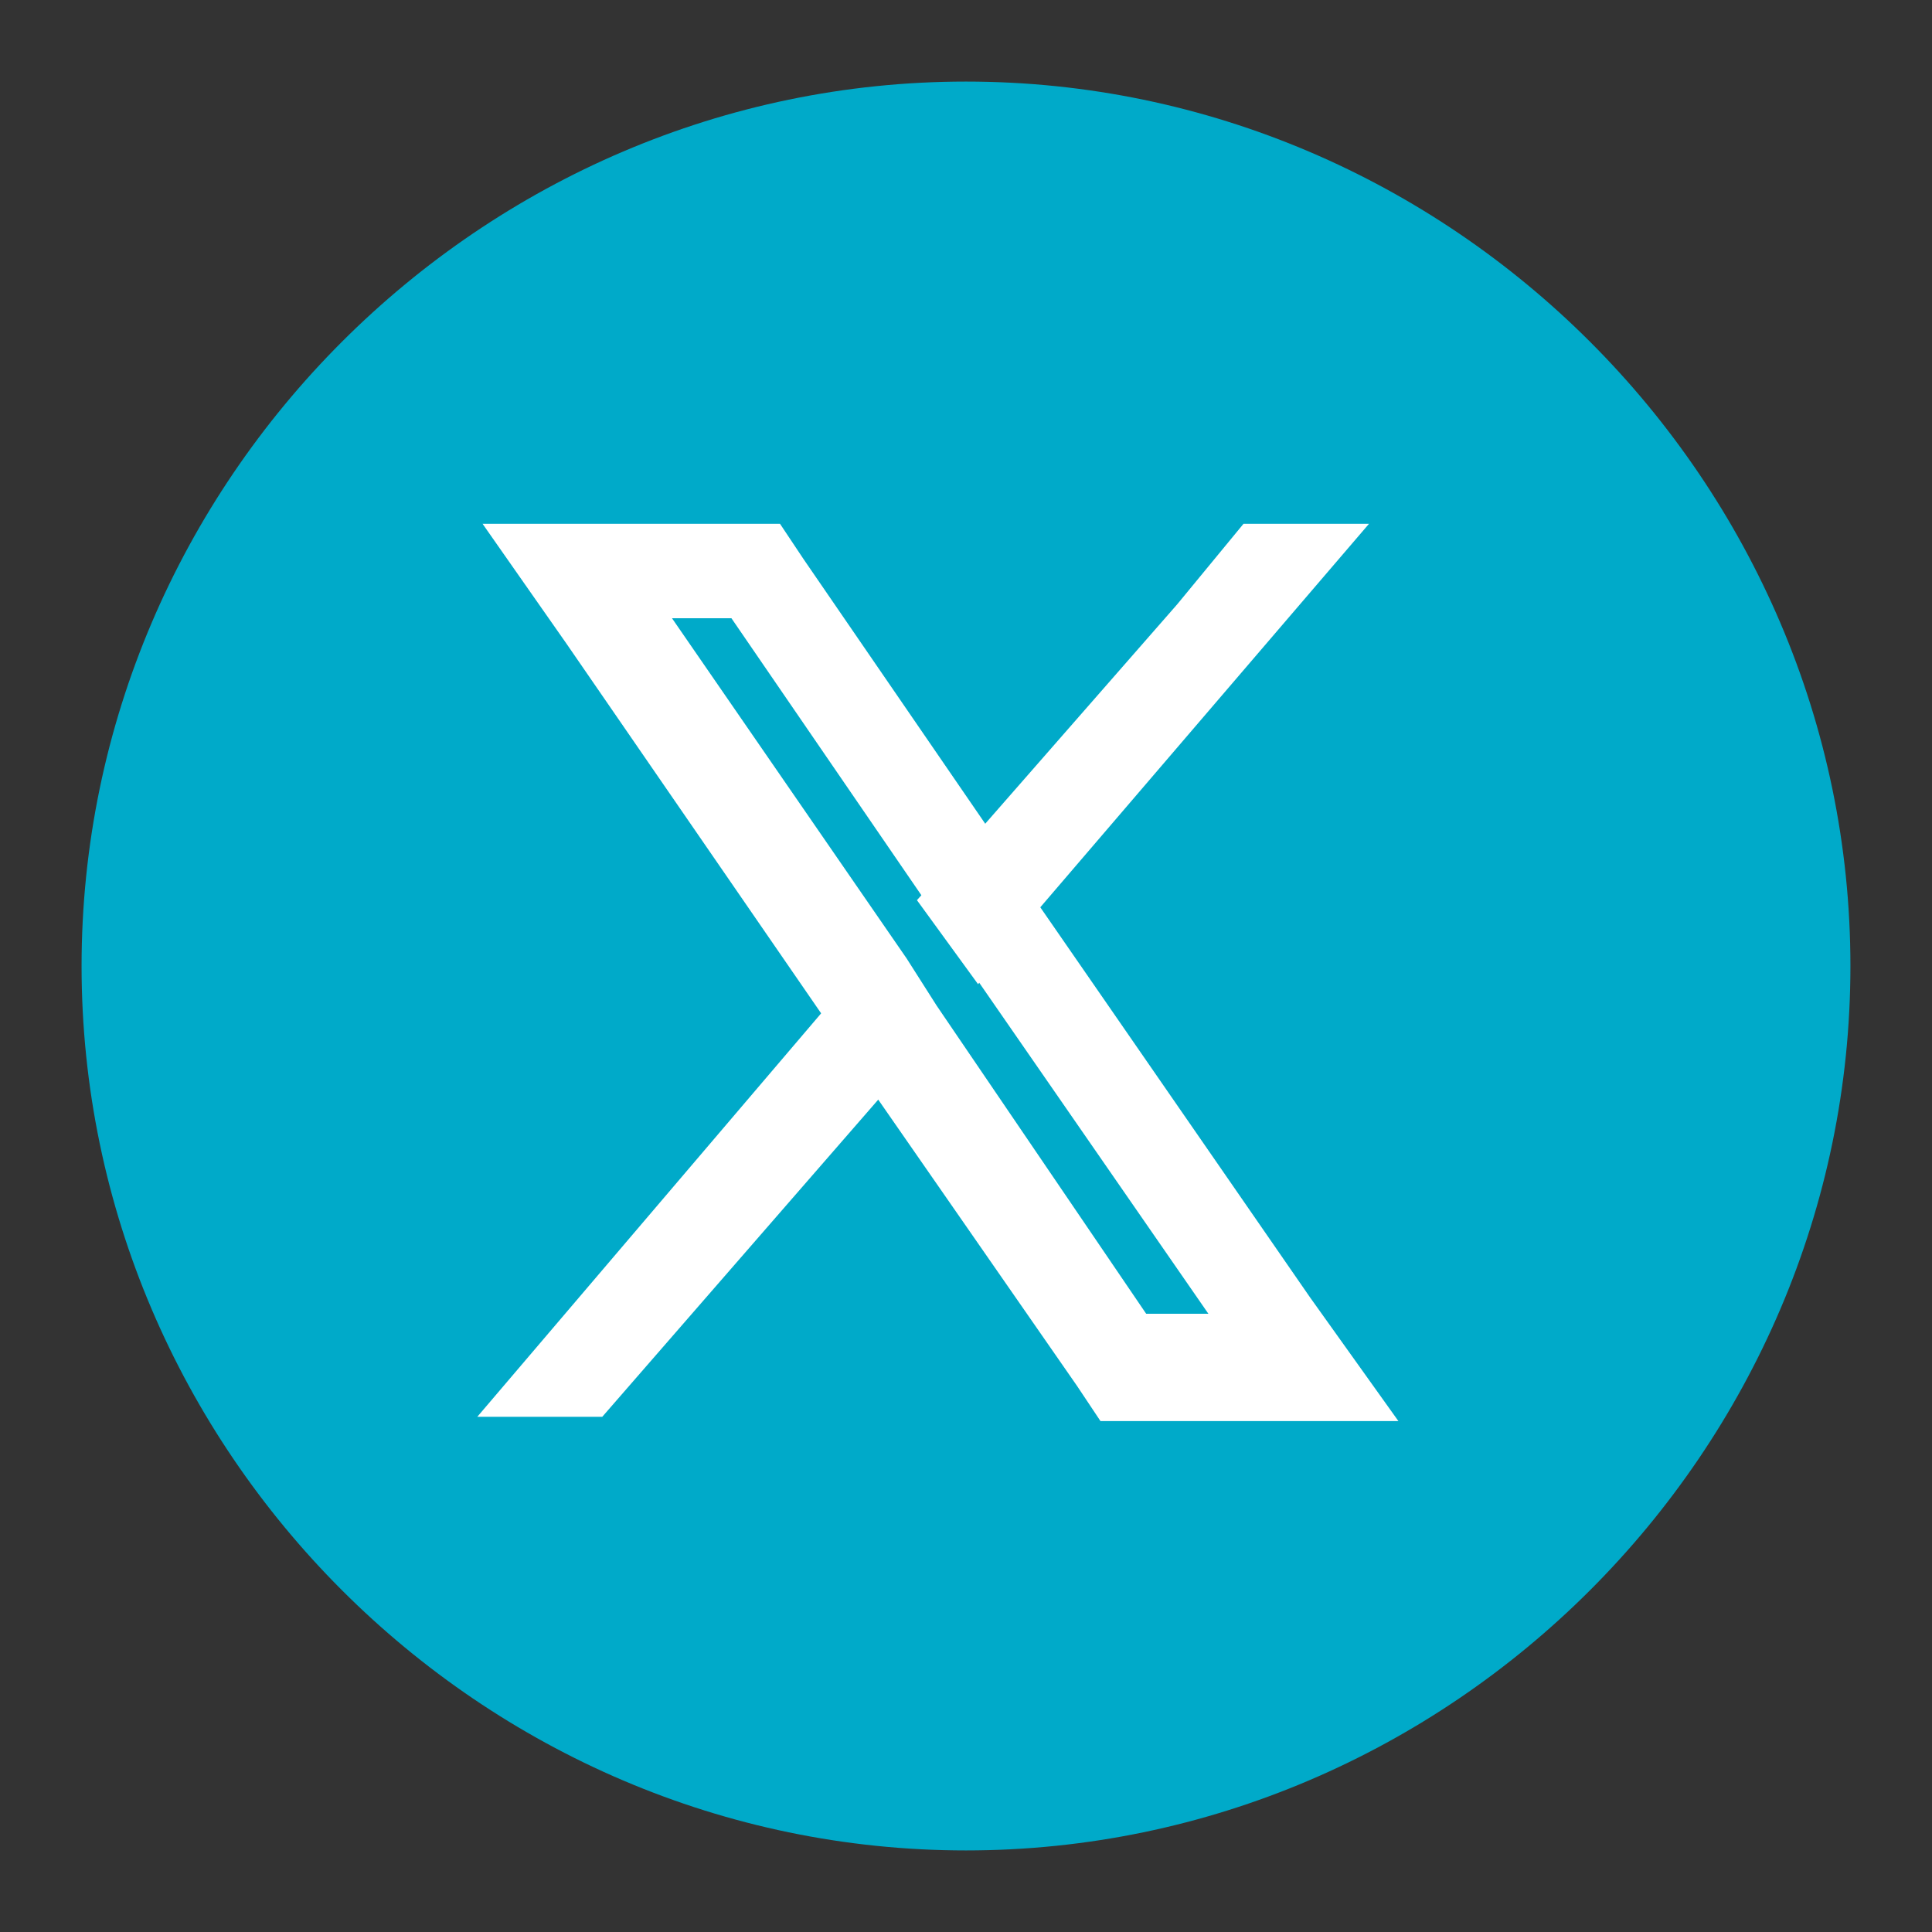 <?xml version="1.0" encoding="utf-8"?>
<!-- Generator: Adobe Illustrator 28.2.0, SVG Export Plug-In . SVG Version: 6.00 Build 0)  -->
<svg version="1.1" id="圖層_1" xmlns="http://www.w3.org/2000/svg" xmlns:xlink="http://www.w3.org/1999/xlink" x="0px" y="0px"
	 viewBox="0 0 45 45" style="enable-background:new 0 0 45 45;" xml:space="preserve">
<rect x="0" y="0" width="45" height="45" fill="#333333" stroke="none"/>
<style type="text/css">
	.st0{fill:#00AAC9;}
	.st1{fill:#FFFFFF;stroke:#FFFFFF;stroke-miterlimit:10;}
</style>
<g>
	<path class="st0" d="M22.5,43.1L22.5,43.1c-11.3,0-20.6-9.3-20.6-20.6l0,0c0-11.3,9.3-20.6,20.6-20.6l0,0
		c11.3,0,20.6,9.3,20.6,20.6l0,0C43.1,33.8,33.8,43.1,22.5,43.1z"/>
</g>
<g>
	<path class="st1" d="M30.1,30.5l-6.5-9.4L22.9,20l-4.6-6.7l-0.4-0.6h-5.7l1.4,2l6.2,9l0.7,1.1l5,7.2l0.4,0.6h5.7L30.1,30.5z
		 M26.5,31.2l-5.1-7.5l-0.7-1.1l-6-8.7h2.6l4.8,7l0.7,1.1l6.3,9.1H26.5z"/>
	<polygon class="st1" points="20.6,22.7 21.3,23.8 20.5,24.8 13.8,32.5 12.2,32.5 19.7,23.7 	"/>
	<polygon class="st1" points="30.8,12.7 23.6,21.1 22.8,22.1 22,21 22.9,20 27.8,14.4 29.2,12.7 	"/>
</g>
</svg>
